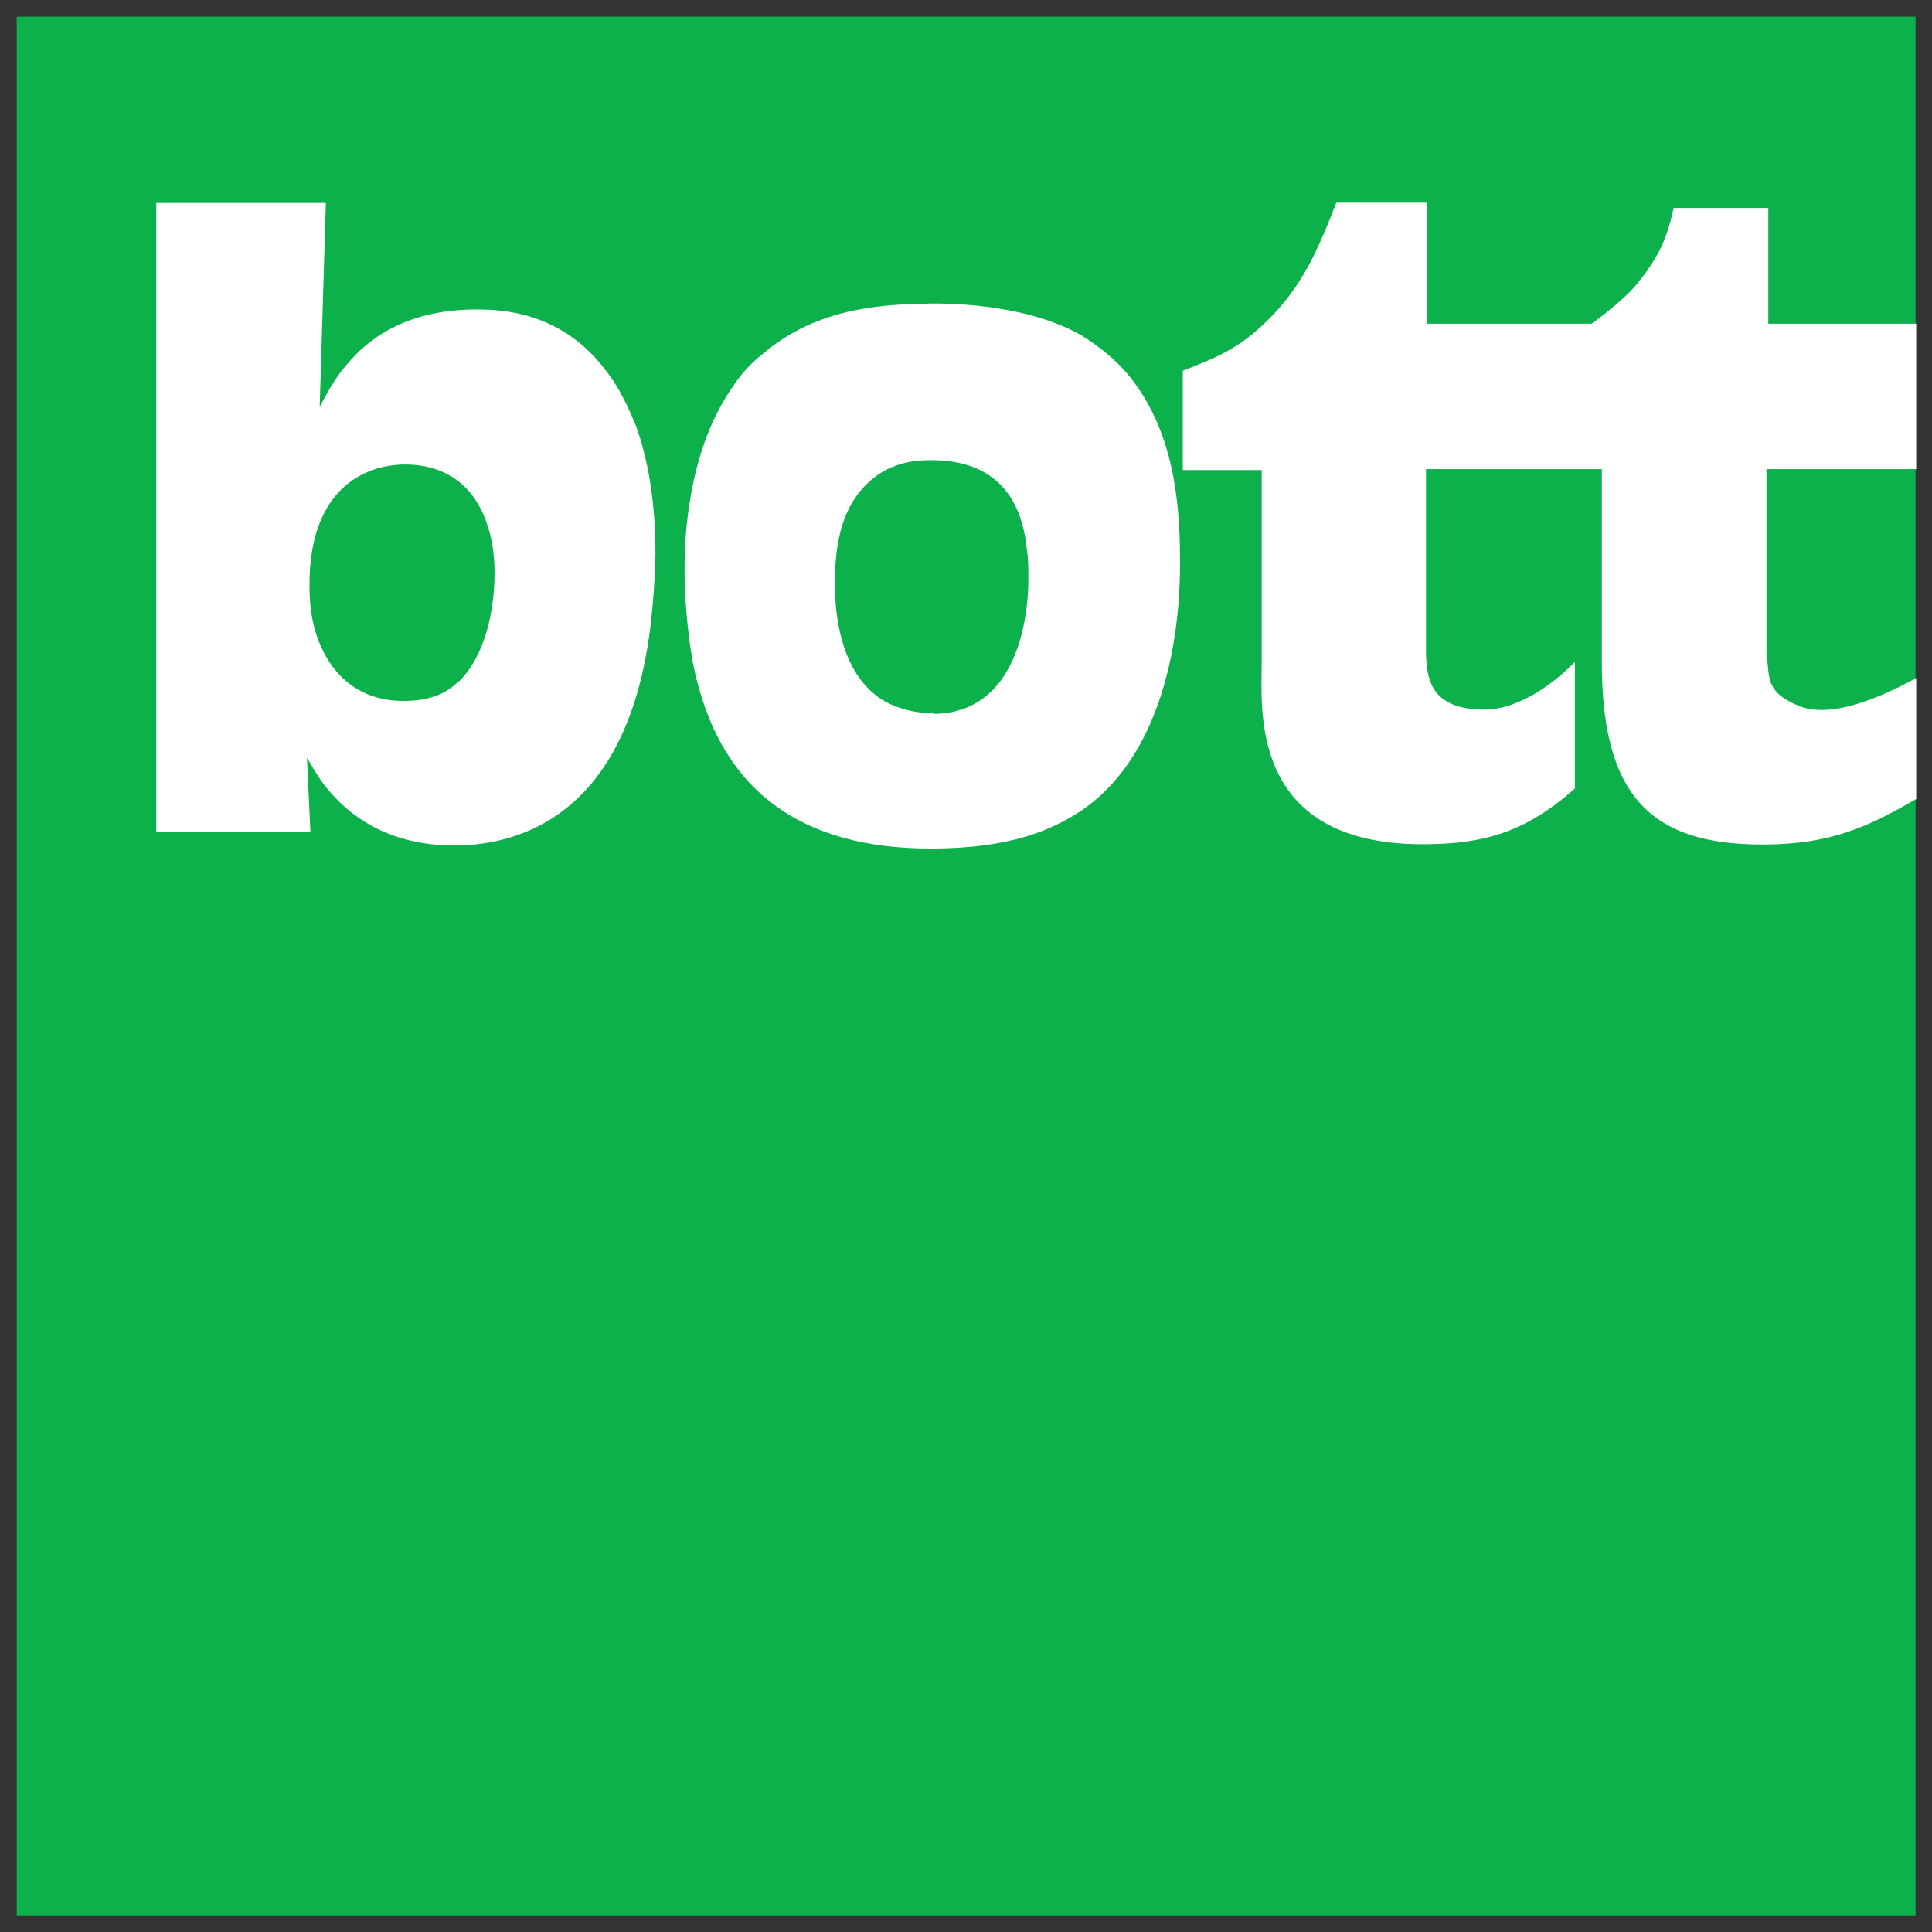<?xml version="1.0" encoding="UTF-8"?><svg id="Layer_2" xmlns="http://www.w3.org/2000/svg" viewBox="0 0 62.43 62.43"><rect x="0" y="0" width="62.43" height="62.43" fill="#333333" stroke="none"/><defs><style>.cls-1{fill:none;}.cls-2{fill:#fff;}.cls-3{fill:#0cb14b;}</style></defs><g id="Layer_12"><rect class="cls-1" width="62.43" height="62.43"/><rect class="cls-3" x=".54" y=".54" width="61.36" height="61.36"/><path class="cls-2" d="M20.57,13.81c-.11-.25-.44-1.16-1.05-1.91-1.41-1.82-3.29-1.9-4.12-1.9-2.35,0-3.57,1.02-4.21,1.8-.28.33-.47.61-.86,1.35l.2-6.59h-5.48v20.31h4.98l-.11-2.38c.44.75.55.89.88,1.25,1.39,1.5,3.18,1.58,3.88,1.58,2.3,0,5.29-1.16,6.2-6.17.25-1.33.3-2.93.3-3.29,0-1.93-.33-3.26-.61-4.04ZM14.81,22.03c-.33.31-.8.62-1.77.62-2.08,0-2.71-1.72-2.88-2.36-.08-.3-.16-.72-.16-1.4,0-3.05,1.74-3.88,3.1-3.88.72,0,2.1.22,2.66,1.99.22.66.22,1.3.22,1.55,0,1.16-.3,2.65-1.16,3.48Z"/><path class="cls-2" d="M38.13,18.07c0-2.05-.27-4.18-1.6-5.87-.61-.75-1.27-1.16-1.58-1.36-1.94-1.11-4.75-1.05-5.23-1.02-1.85.03-3.57.36-5.03,1.58-.56.44-.86.86-1.02,1.11-1.53,2.18-1.55,5.2-1.55,5.89,0,1.33.19,2.58.27,3.02.83,4.18,3.54,6,7.69,6,2.52,0,3.88-.58,4.84-1.21,3.32-2.24,3.21-7.5,3.21-8.14ZM30.16,23.05c-.56,0-1.16-.14-1.66-.44-1.6-1.02-1.52-3.54-1.52-3.84,0-1.69.47-2.6,1.05-3.15.8-.77,1.74-.75,2.13-.75,2.57.03,2.93,1.99,3.02,2.88.05.31.05.61.05.92,0,.23.08,4.37-3.07,4.4Z"/><path class="cls-2" d="M61.9,25.83c-1.63.95-2.84,1.46-4.96,1.46-3.64,0-5.18-1.62-5.18-5.91v-6.22h-5.68v5.98c.03.78.14,1.79,1.88,1.79,1.18,0,2.35-.94,2.93-1.54v4.09c-1.57,1.39-2.9,1.8-4.92,1.8-5.64,0-5.2-4.4-5.2-5.89v-6.2h-2.55v-3.21c1.08-.42,1.8-.72,2.66-1.55,1.19-1.13,1.72-2.38,2.3-3.88h2.93v3.91s5.32,0,5.32,0c0,0,.99-.7,1.48-1.3.66-.82.95-1.41,1.17-2.44h3.06v3.74h4.78v4.7h-4.84v5.98c.12.75-.06,1.2,1.02,1.66,1.17.51,3.08-.49,3.82-.89v3.92Z"/></g></svg>